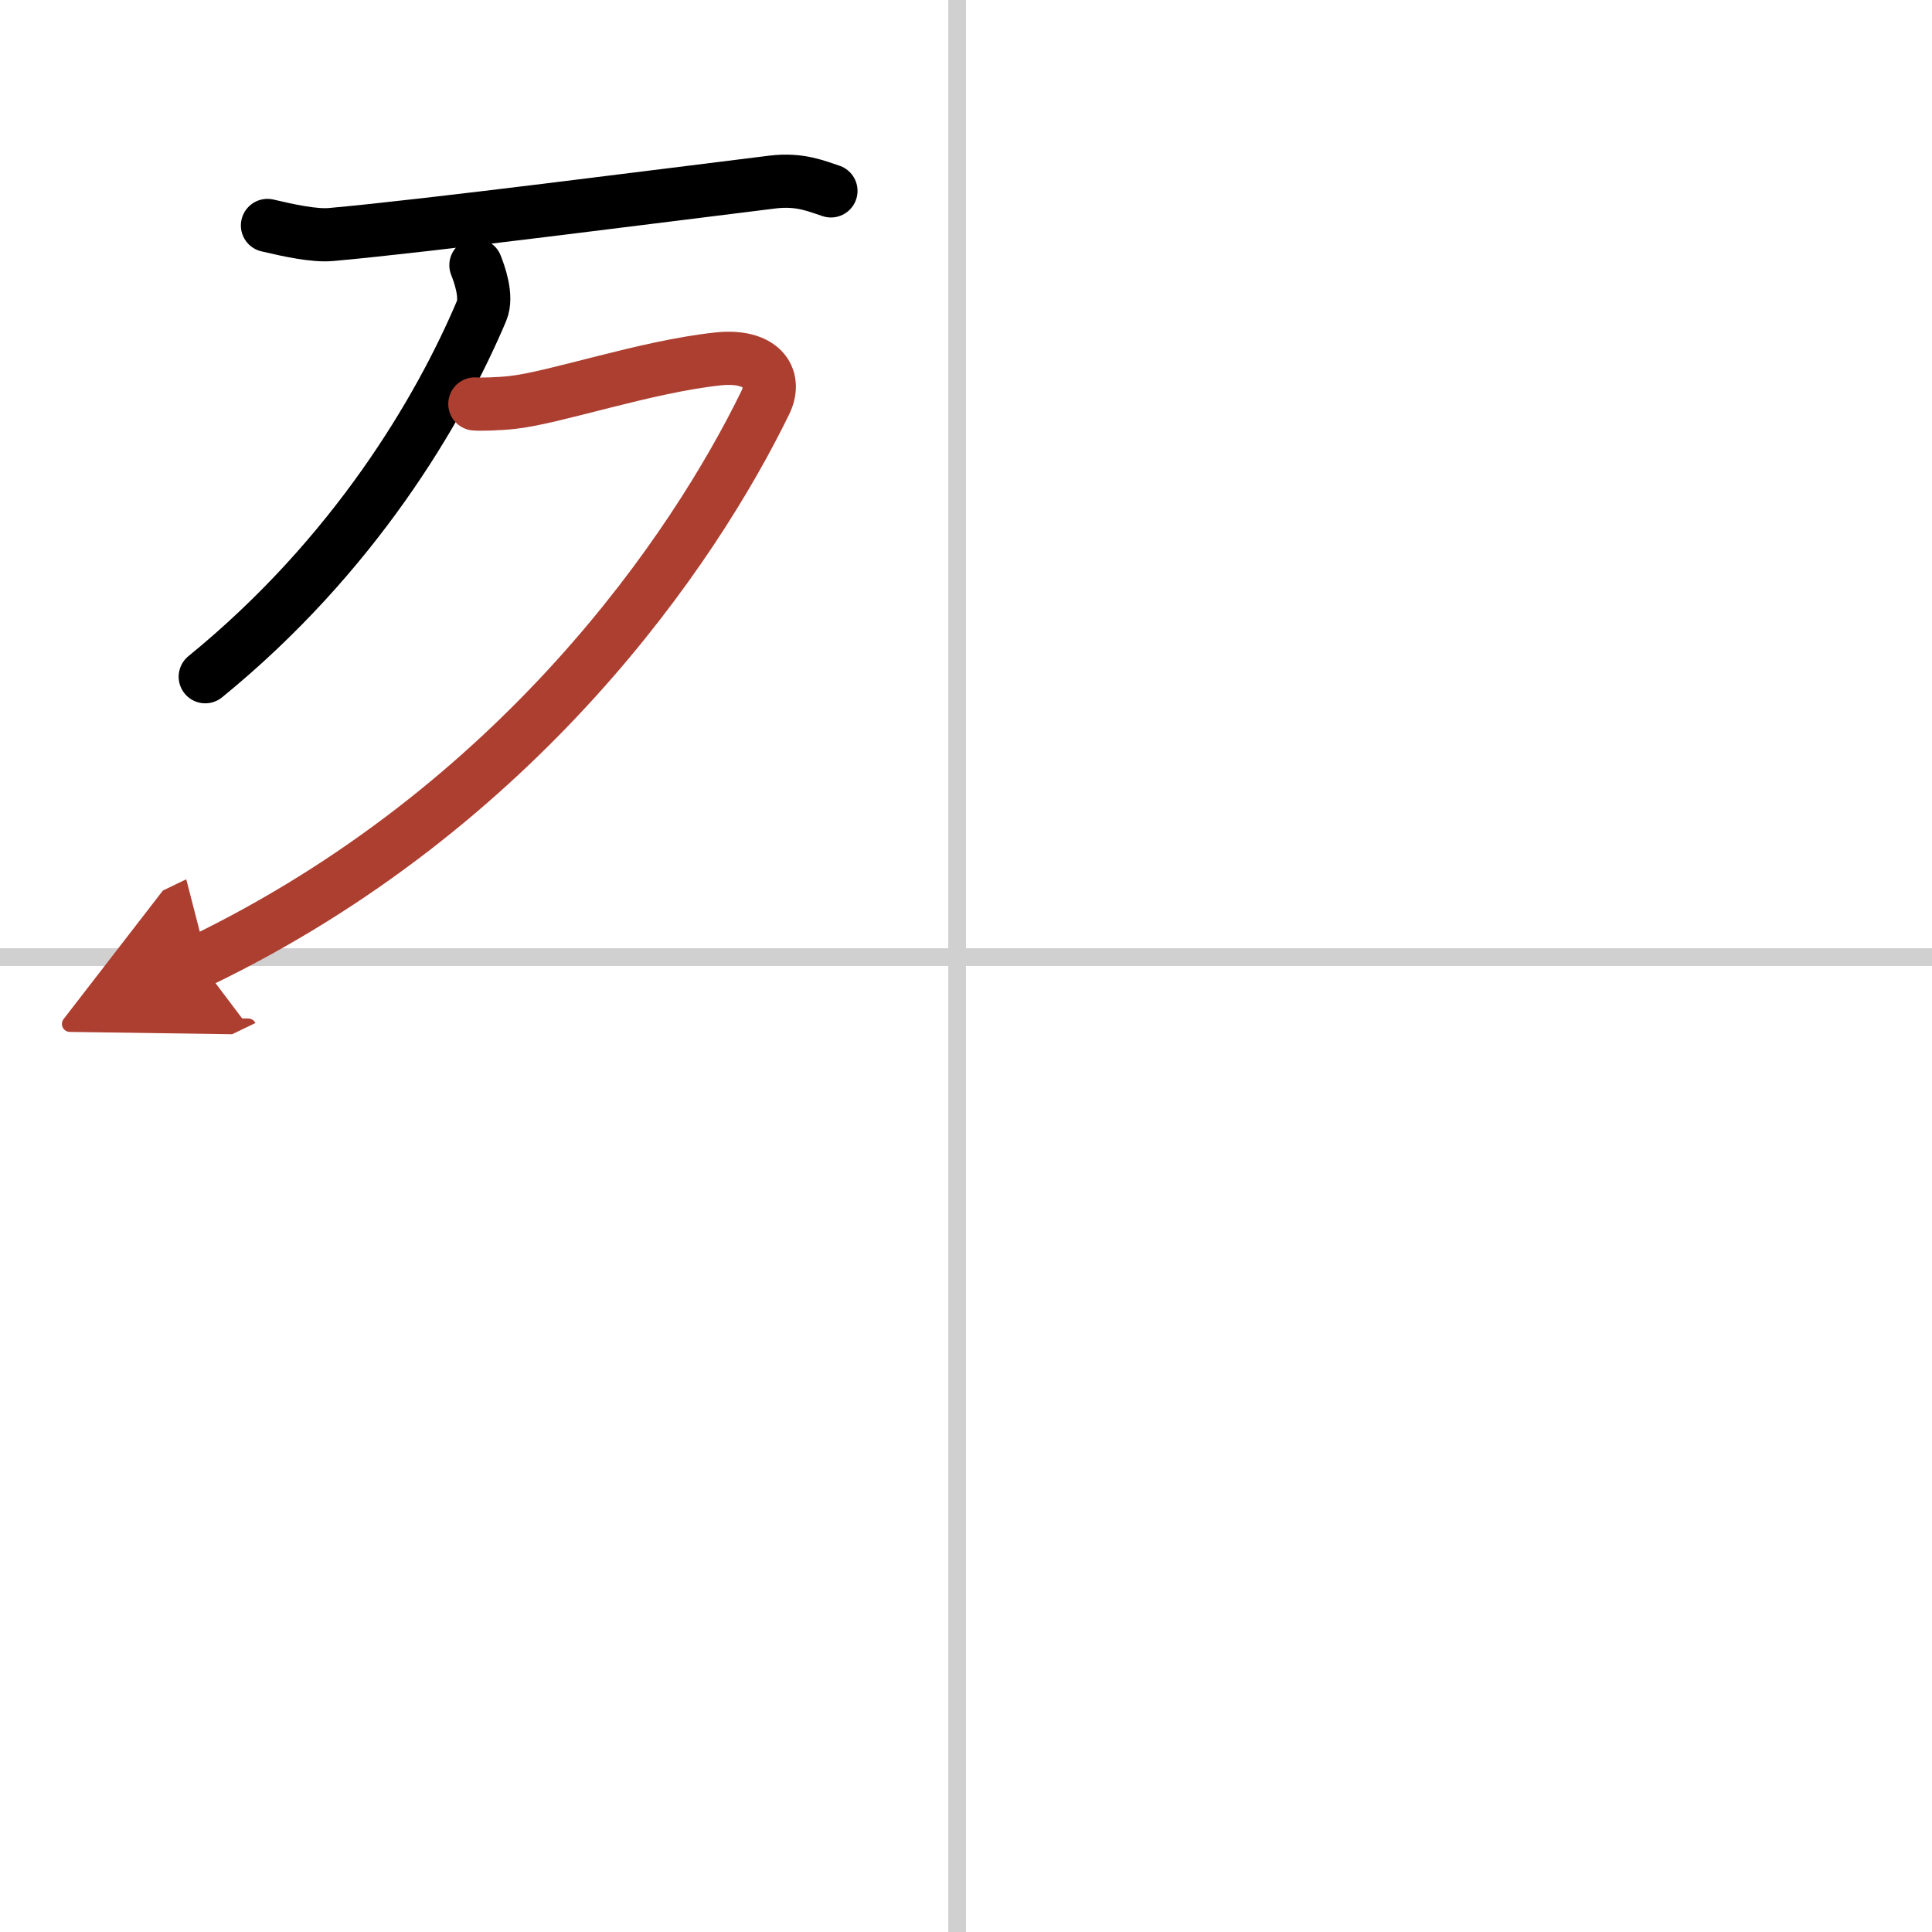 <svg width="400" height="400" viewBox="0 0 109 109" xmlns="http://www.w3.org/2000/svg"><defs><marker id="a" markerWidth="4" orient="auto" refX="1" refY="5" viewBox="0 0 10 10"><polyline points="0 0 10 5 0 10 1 5" fill="#ad3f31" stroke="#ad3f31"/></marker></defs><g fill="none" stroke="#000" stroke-linecap="round" stroke-linejoin="round" stroke-width="3"><rect width="100%" height="100%" fill="#fff" stroke="#fff"/><line x1="54" x2="54" y2="109" stroke="#d0d0d0" stroke-width="1"/><line x2="109" y1="54" y2="54" stroke="#d0d0d0" stroke-width="1"/><path d="m15.09 12.72c1.19 0.28 2.65 0.6 3.6 0.51 5.41-0.48 18.94-2.23 24.9-2.96 1.56-0.19 2.51 0.25 3.29 0.5"/><path d="m26.85 14.96c0.17 0.43 0.67 1.75 0.32 2.58-2.37 5.6-7.19 13.8-15.59 20.64"/><path d="m26.79 22.79c0.26 0.03 1.35 0 2.08-0.08 2.4-0.25 7.52-2.02 11.63-2.46 2.42-0.26 3.38 1 2.68 2.46-4.02 8.25-13.88 22.83-31.94 31.54" marker-end="url(#a)" stroke="#ad3f31"/></g></svg>
